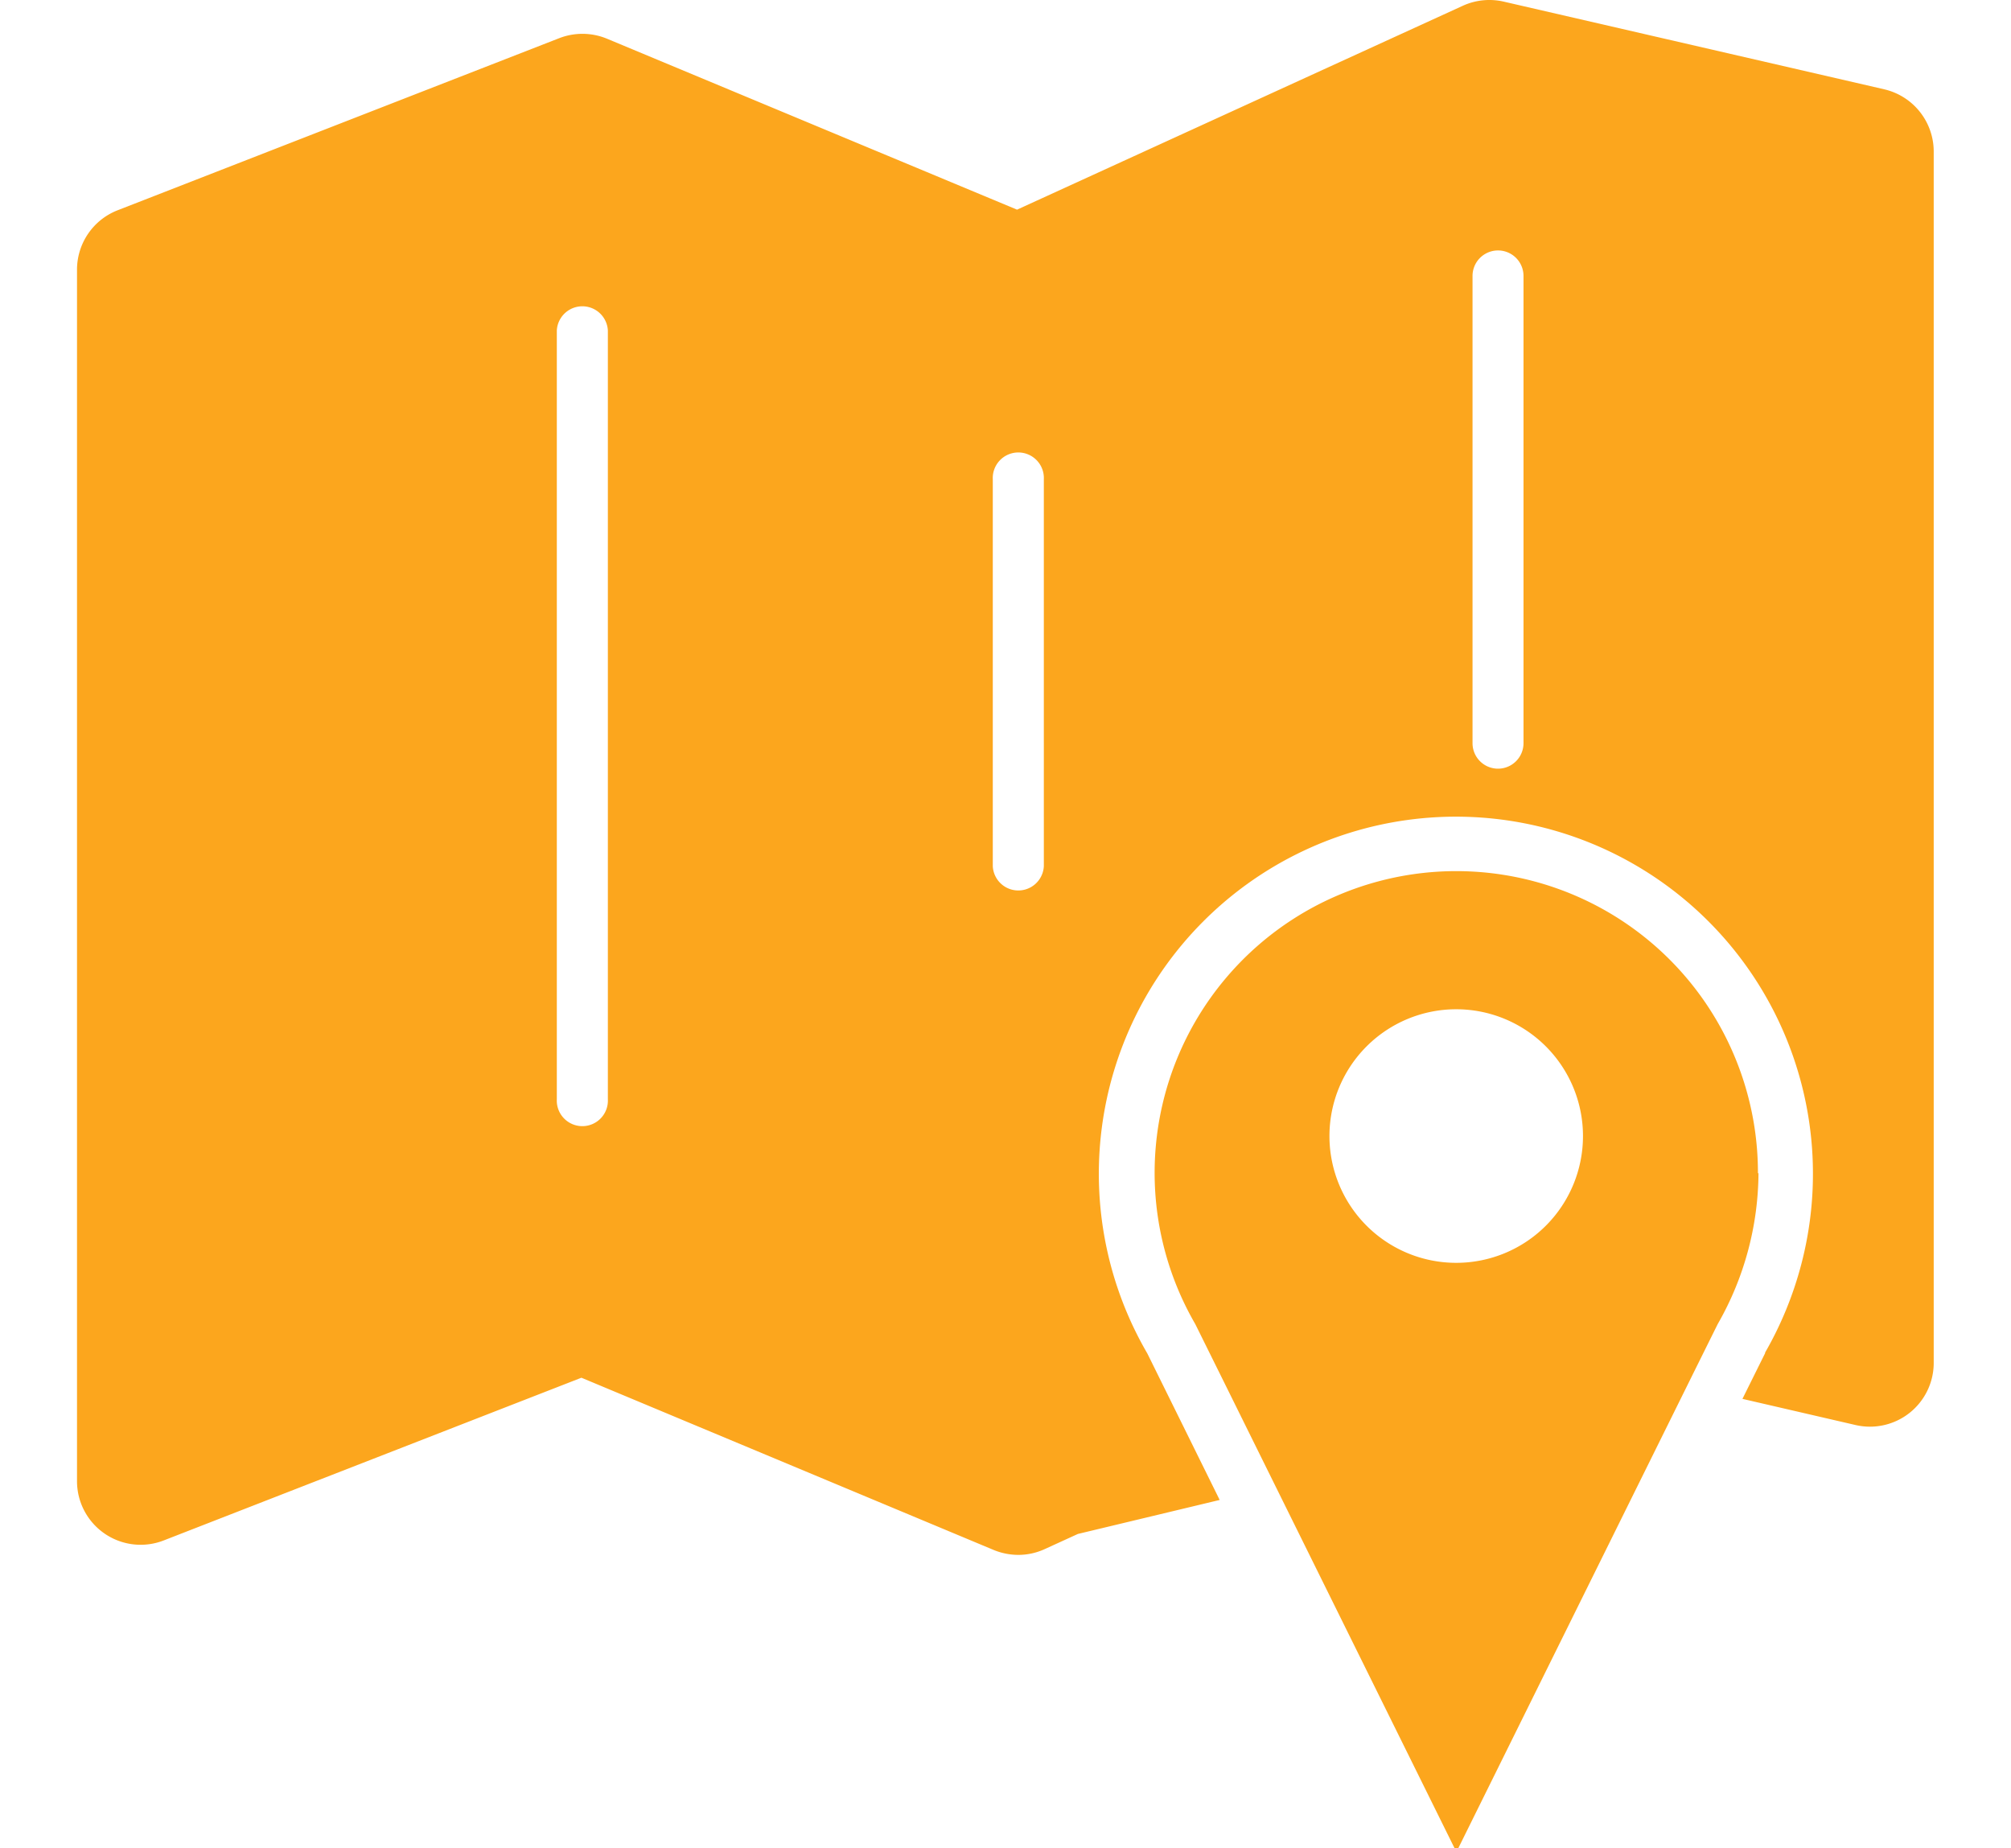 <svg xmlns="http://www.w3.org/2000/svg" id="&#x56FE;&#x5C42;_1" data-name="&#x56FE;&#x5C42; 1" viewBox="0 0 295.86 271.88"><defs><style>.cls-1{fill:#fca61d;}</style></defs><path class="cls-1" d="M277.23,13.14l-56-12.9a9.41,9.41,0,0,0-6,.6l-65.6,30L89.29,5.69a9.44,9.44,0,0,0-7-.08L17.33,30.92a9.38,9.38,0,0,0-6,8.74v178.2a9.36,9.36,0,0,0,12.77,8.73l61.44-23.93L146.2,228a9.61,9.61,0,0,0,3.61.72,9.35,9.35,0,0,0,3.91-.86l4.86-2.22,20.86-5-5.65-11.44-5-10.12h0A52.53,52.53,0,1,1,265,186a52.88,52.88,0,0,1-5.34,13h.05l-3.36,6.77L273,209.62a9.38,9.38,0,0,0,11.49-9.14V22.29a9.4,9.4,0,0,0-7.27-9.15ZM89.43,161.7a3.76,3.76,0,1,1-7.51,0V48.62a3.76,3.76,0,0,1,7.51,0Zm64.14-34.28a3.76,3.76,0,0,1-7.51,0V70.51a3.76,3.76,0,1,1,7.51,0Zm70.57-18.1a3.75,3.75,0,1,1-7.5,0V40.59a3.75,3.75,0,1,1,7.5,0Zm0,0"></path><path class="cls-1" d="M258.63,172.58a44.38,44.38,0,1,0-82.78,22.19h0l4.24,8.56,8.32,16.82,25.86,52.27,35.22-71.16,3.22-6.49h0a45.12,45.12,0,0,0,6-22.19Zm-44.39,13.18a18.65,18.65,0,1,1,18.65-18.64,18.65,18.65,0,0,1-18.65,18.64Zm0,0"></path></svg>